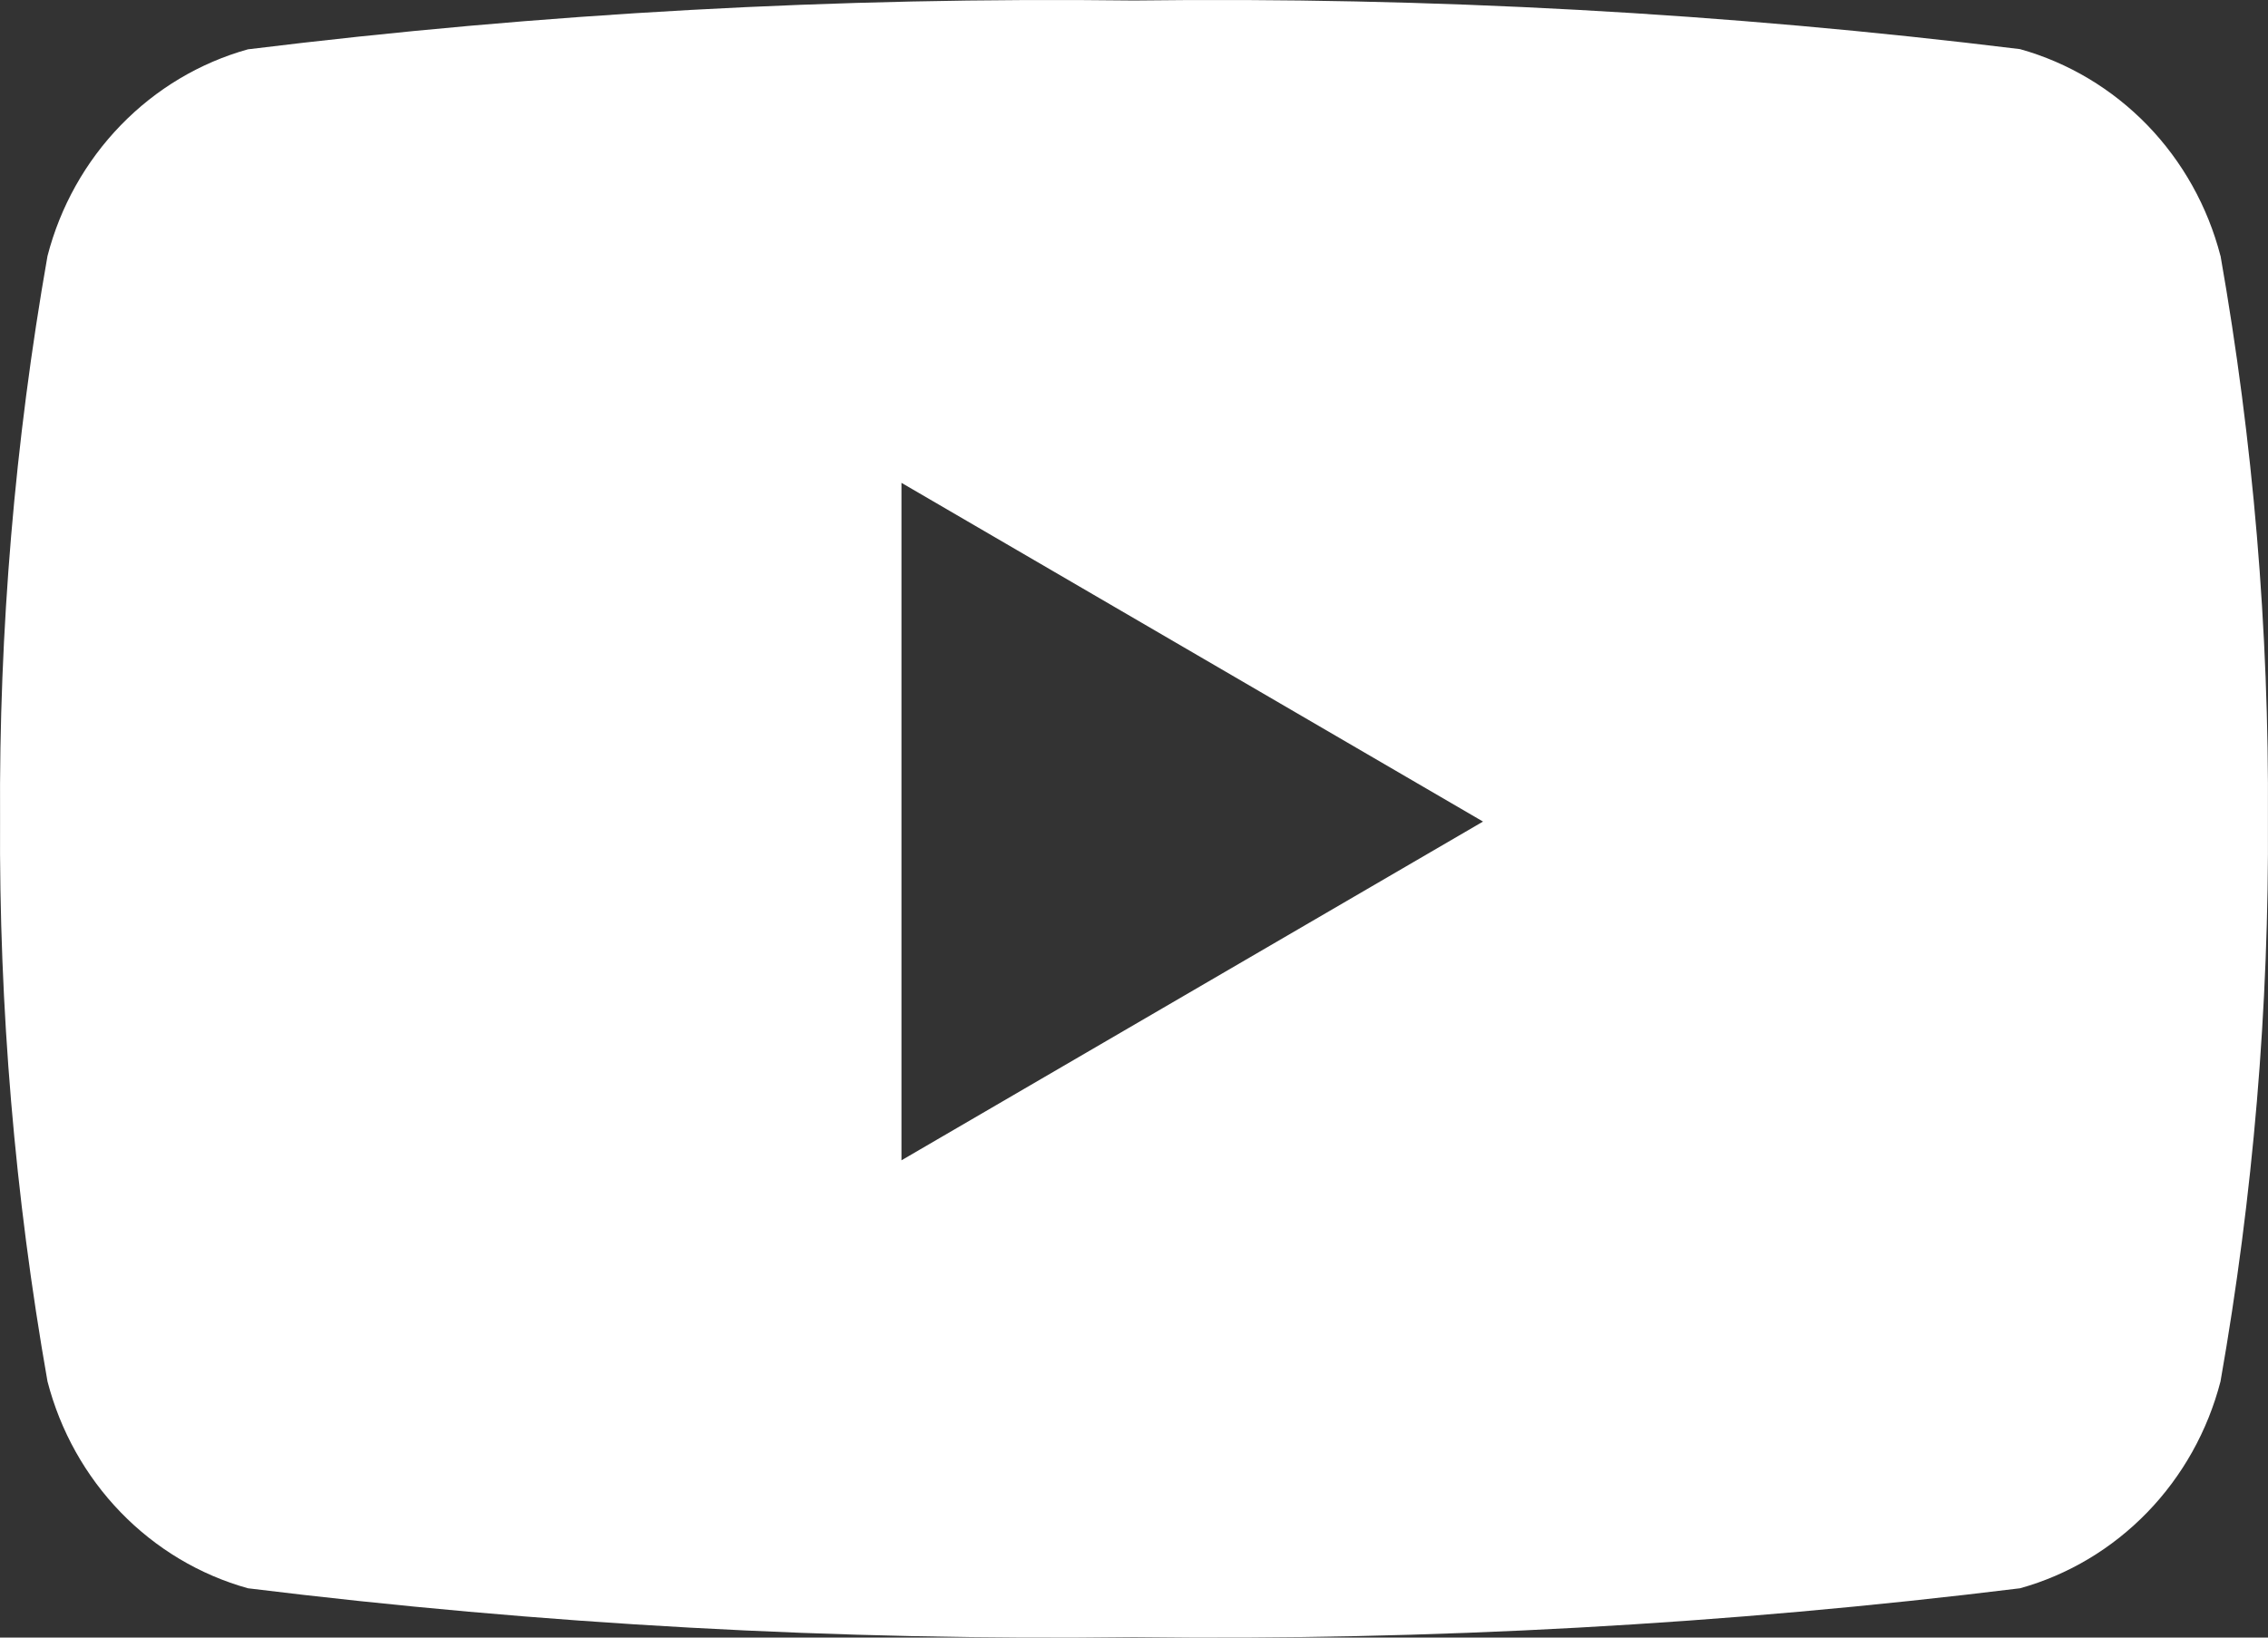 <svg width="36" height="26" viewBox="0 0 36 26" fill="none" xmlns="http://www.w3.org/2000/svg">
<rect x="0" y="0" width="36" height="26" fill="#333333" stroke="none"/>
<path fill-rule="evenodd" clip-rule="evenodd" d="M35.246 4.064C35.043 3.279 34.642 2.562 34.084 1.986C33.525 1.41 32.829 0.994 32.064 0.78C27.398 0.206 22.699 -0.051 18 0.008C13.3 -0.05 8.602 0.208 3.936 0.783C3.172 0.996 2.475 1.412 1.917 1.988C1.358 2.564 0.957 3.28 0.754 4.064C0.235 7.014 -0.017 10.006 0.001 13.003C-0.017 15.997 0.235 18.986 0.754 21.933C0.957 22.718 1.358 23.435 1.916 24.011C2.475 24.588 3.171 25.004 3.936 25.217C8.602 25.792 13.3 26.051 18 25.992C22.7 26.051 27.398 25.792 32.064 25.217C32.829 25.004 33.525 24.588 34.084 24.011C34.642 23.435 35.043 22.718 35.246 21.933C35.765 18.985 36.017 15.993 35.999 12.997C36.017 10 35.765 7.008 35.246 4.059V4.064ZM23.54 13.044L14.309 7.666V18.422L23.54 13.044Z" fill="white"/>
</svg>
